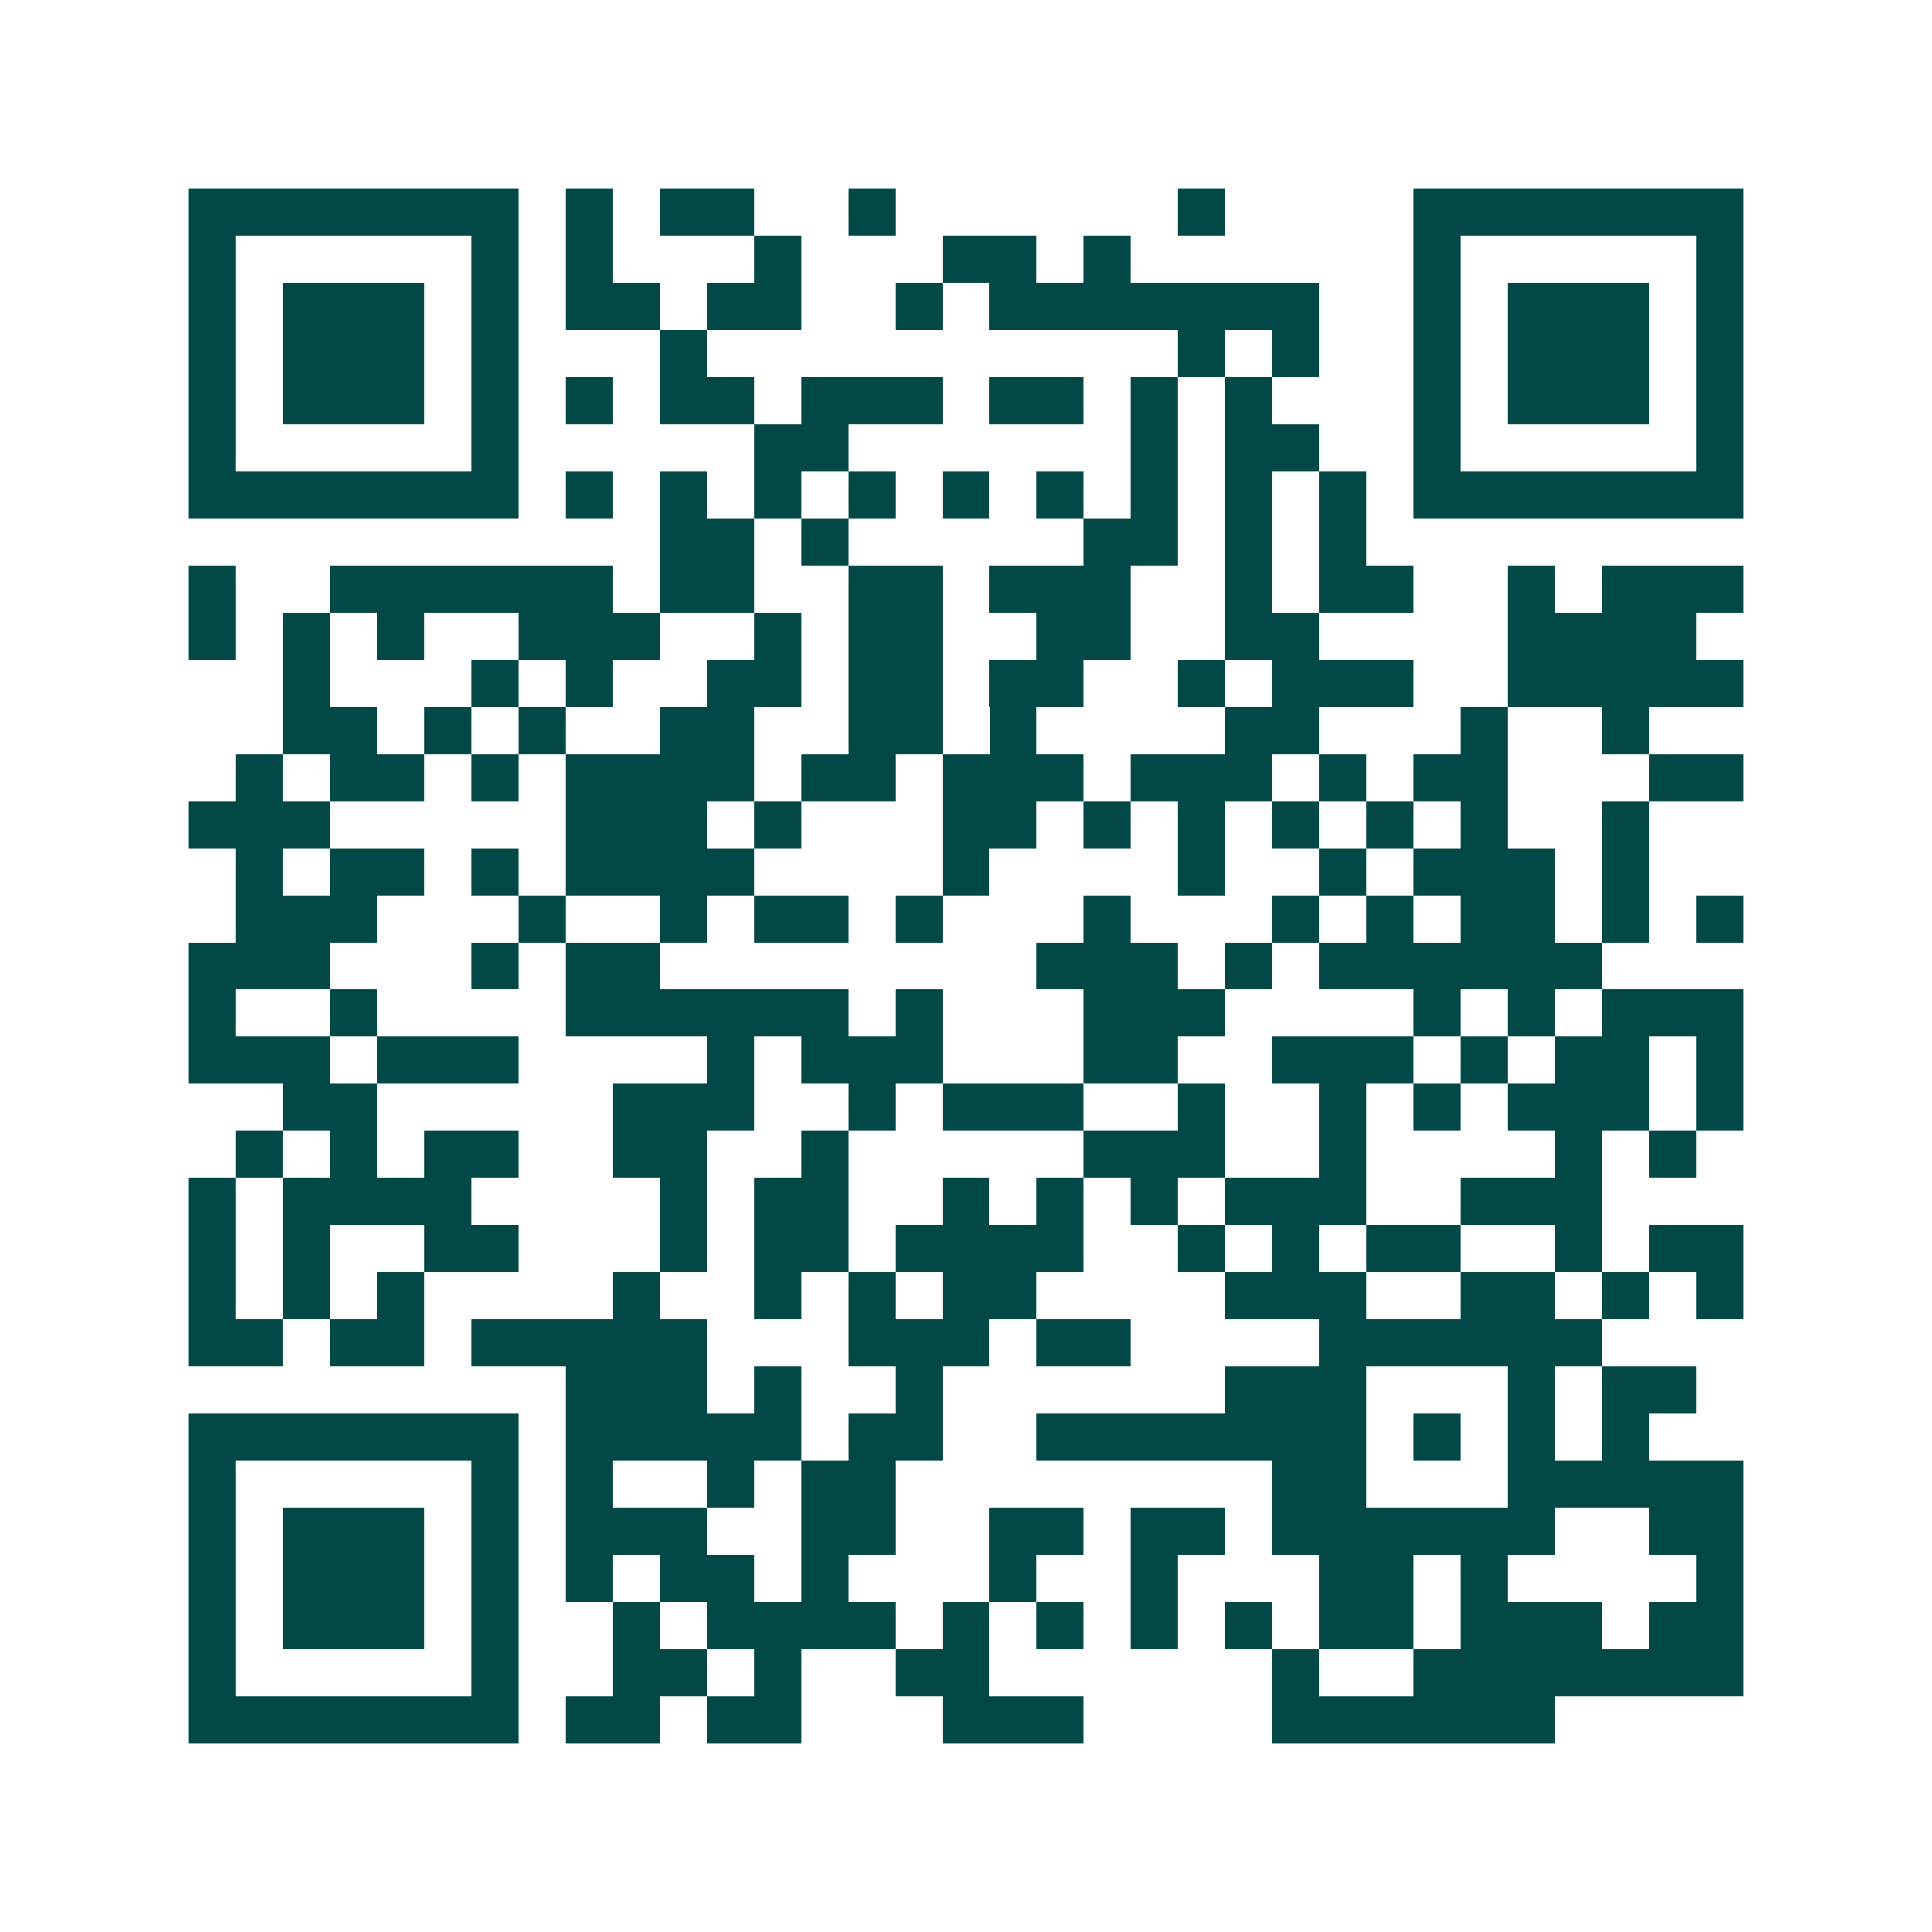 <svg xmlns="http://www.w3.org/2000/svg" width="200" height="200" viewBox="0 0 41 41" shape-rendering="crispEdges"><path fill="#ffffff" d="M0 0h41v41H0z"/><path stroke="#014847" d="M4 4.5h7m1 0h1m1 0h2m2 0h1m6 0h1m4 0h7M4 5.5h1m5 0h1m1 0h1m3 0h1m3 0h2m1 0h1m6 0h1m5 0h1M4 6.5h1m1 0h3m1 0h1m1 0h2m1 0h2m2 0h1m1 0h7m2 0h1m1 0h3m1 0h1M4 7.5h1m1 0h3m1 0h1m3 0h1m10 0h1m1 0h1m2 0h1m1 0h3m1 0h1M4 8.5h1m1 0h3m1 0h1m1 0h1m1 0h2m1 0h3m1 0h2m1 0h1m1 0h1m3 0h1m1 0h3m1 0h1M4 9.5h1m5 0h1m5 0h2m6 0h1m1 0h2m2 0h1m5 0h1M4 10.5h7m1 0h1m1 0h1m1 0h1m1 0h1m1 0h1m1 0h1m1 0h1m1 0h1m1 0h1m1 0h7M14 11.5h2m1 0h1m5 0h2m1 0h1m1 0h1M4 12.5h1m2 0h6m1 0h2m2 0h2m1 0h3m2 0h1m1 0h2m2 0h1m1 0h3M4 13.5h1m1 0h1m1 0h1m2 0h3m2 0h1m1 0h2m2 0h2m2 0h2m4 0h4M6 14.5h1m3 0h1m1 0h1m2 0h2m1 0h2m1 0h2m2 0h1m1 0h3m2 0h5M6 15.5h2m1 0h1m1 0h1m2 0h2m2 0h2m1 0h1m4 0h2m3 0h1m2 0h1M5 16.5h1m1 0h2m1 0h1m1 0h4m1 0h2m1 0h3m1 0h3m1 0h1m1 0h2m3 0h2M4 17.5h3m5 0h3m1 0h1m3 0h2m1 0h1m1 0h1m1 0h1m1 0h1m1 0h1m2 0h1M5 18.5h1m1 0h2m1 0h1m1 0h4m4 0h1m4 0h1m2 0h1m1 0h3m1 0h1M5 19.5h3m3 0h1m2 0h1m1 0h2m1 0h1m3 0h1m3 0h1m1 0h1m1 0h2m1 0h1m1 0h1M4 20.5h3m3 0h1m1 0h2m8 0h3m1 0h1m1 0h6M4 21.5h1m2 0h1m4 0h6m1 0h1m3 0h3m4 0h1m1 0h1m1 0h3M4 22.5h3m1 0h3m4 0h1m1 0h3m3 0h2m2 0h3m1 0h1m1 0h2m1 0h1M6 23.5h2m5 0h3m2 0h1m1 0h3m2 0h1m2 0h1m1 0h1m1 0h3m1 0h1M5 24.5h1m1 0h1m1 0h2m2 0h2m2 0h1m5 0h3m2 0h1m4 0h1m1 0h1M4 25.5h1m1 0h4m4 0h1m1 0h2m2 0h1m1 0h1m1 0h1m1 0h3m2 0h3M4 26.5h1m1 0h1m2 0h2m3 0h1m1 0h2m1 0h4m2 0h1m1 0h1m1 0h2m2 0h1m1 0h2M4 27.5h1m1 0h1m1 0h1m4 0h1m2 0h1m1 0h1m1 0h2m4 0h3m2 0h2m1 0h1m1 0h1M4 28.5h2m1 0h2m1 0h5m3 0h3m1 0h2m4 0h6M12 29.5h3m1 0h1m2 0h1m6 0h3m3 0h1m1 0h2M4 30.5h7m1 0h5m1 0h2m2 0h7m1 0h1m1 0h1m1 0h1M4 31.5h1m5 0h1m1 0h1m2 0h1m1 0h2m8 0h2m3 0h5M4 32.5h1m1 0h3m1 0h1m1 0h3m2 0h2m2 0h2m1 0h2m1 0h6m2 0h2M4 33.5h1m1 0h3m1 0h1m1 0h1m1 0h2m1 0h1m3 0h1m2 0h1m3 0h2m1 0h1m4 0h1M4 34.5h1m1 0h3m1 0h1m2 0h1m1 0h4m1 0h1m1 0h1m1 0h1m1 0h1m1 0h2m1 0h3m1 0h2M4 35.5h1m5 0h1m2 0h2m1 0h1m2 0h2m6 0h1m2 0h7M4 36.5h7m1 0h2m1 0h2m3 0h3m4 0h6"/></svg>
